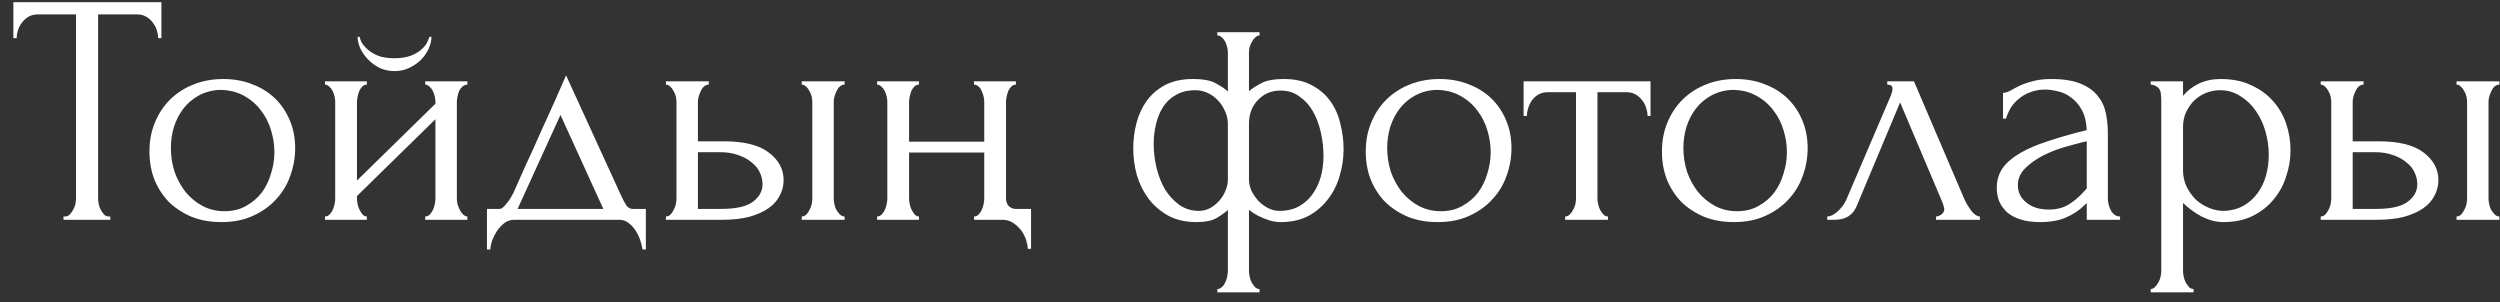 <?xml version="1.0" encoding="UTF-8"?> <svg xmlns="http://www.w3.org/2000/svg" width="182" height="22" viewBox="0 0 182 22" fill="none"><rect x="0" y="0" width="182" height="22" fill="#333333" stroke="none"/> <path d="M7.91 15.76H8.03V16H4.622V15.76H4.742C4.87 15.76 4.982 15.712 5.078 15.616C5.174 15.52 5.254 15.408 5.318 15.28C5.398 15.152 5.454 15.016 5.486 14.872C5.518 14.712 5.534 14.568 5.534 14.44V1.048H2.75C2.494 1.048 2.27 1.104 2.078 1.216C1.886 1.328 1.726 1.472 1.598 1.648C1.47 1.808 1.374 1.992 1.31 2.2C1.246 2.392 1.214 2.584 1.214 2.776H0.974V0.16H11.75V2.776H11.51C11.51 2.584 11.478 2.392 11.414 2.2C11.35 1.992 11.254 1.808 11.126 1.648C10.998 1.472 10.838 1.328 10.646 1.216C10.454 1.104 10.23 1.048 9.974 1.048H7.142V14.44C7.142 14.568 7.158 14.712 7.19 14.872C7.222 15.016 7.27 15.152 7.334 15.28C7.414 15.408 7.494 15.52 7.574 15.616C7.67 15.712 7.782 15.76 7.91 15.76ZM16.112 16.168C15.312 16.168 14.592 16.04 13.952 15.784C13.312 15.512 12.76 15.152 12.296 14.704C11.848 14.24 11.496 13.696 11.24 13.072C11 12.448 10.88 11.768 10.88 11.032C10.88 10.248 11.016 9.536 11.288 8.896C11.56 8.24 11.936 7.68 12.416 7.216C12.896 6.752 13.464 6.392 14.12 6.136C14.776 5.88 15.488 5.752 16.256 5.752C17.024 5.752 17.728 5.88 18.368 6.136C19.008 6.376 19.56 6.72 20.024 7.168C20.488 7.616 20.848 8.152 21.104 8.776C21.36 9.384 21.488 10.056 21.488 10.792C21.488 11.48 21.368 12.152 21.128 12.808C20.904 13.448 20.56 14.016 20.096 14.512C19.648 15.008 19.088 15.408 18.416 15.712C17.76 16.016 16.992 16.168 16.112 16.168ZM15.968 6.544C15.392 6.576 14.88 6.72 14.432 6.976C14 7.216 13.632 7.536 13.328 7.936C13.04 8.32 12.816 8.76 12.656 9.256C12.512 9.752 12.44 10.256 12.44 10.768C12.44 11.36 12.528 11.936 12.704 12.496C12.896 13.04 13.16 13.528 13.496 13.96C13.848 14.392 14.264 14.736 14.744 14.992C15.224 15.248 15.76 15.376 16.352 15.376C16.944 15.376 17.464 15.248 17.912 14.992C18.376 14.736 18.76 14.408 19.064 14.008C19.368 13.592 19.592 13.128 19.736 12.616C19.896 12.104 19.976 11.592 19.976 11.08C19.976 10.552 19.896 10.024 19.736 9.496C19.576 8.952 19.328 8.464 18.992 8.032C18.656 7.584 18.232 7.224 17.72 6.952C17.224 6.68 16.64 6.544 15.968 6.544ZM33.259 14.44C33.259 14.568 33.275 14.712 33.307 14.872C33.355 15.016 33.411 15.152 33.475 15.28C33.539 15.408 33.619 15.52 33.715 15.616C33.827 15.712 33.931 15.76 34.027 15.76V16H30.955V15.76C31.067 15.76 31.171 15.72 31.267 15.64C31.363 15.544 31.443 15.432 31.507 15.304C31.571 15.16 31.619 15.016 31.651 14.872C31.683 14.712 31.699 14.568 31.699 14.44V8.68L25.987 14.272V14.44C25.987 14.568 26.003 14.712 26.035 14.872C26.067 15.016 26.115 15.152 26.179 15.28C26.243 15.408 26.315 15.52 26.395 15.616C26.491 15.712 26.595 15.76 26.707 15.76V16H23.659V15.76C23.771 15.76 23.875 15.72 23.971 15.64C24.067 15.544 24.147 15.432 24.211 15.304C24.275 15.16 24.323 15.016 24.355 14.872C24.387 14.712 24.403 14.568 24.403 14.44V7.408C24.403 7.296 24.387 7.168 24.355 7.024C24.323 6.88 24.275 6.744 24.211 6.616C24.147 6.488 24.067 6.384 23.971 6.304C23.875 6.208 23.771 6.16 23.659 6.16V5.92H26.707V6.16C26.579 6.16 26.467 6.208 26.371 6.304C26.291 6.384 26.219 6.488 26.155 6.616C26.107 6.744 26.067 6.88 26.035 7.024C26.003 7.168 25.987 7.296 25.987 7.408V13.144L31.699 7.552V7.408C31.699 7.296 31.683 7.168 31.651 7.024C31.619 6.88 31.571 6.744 31.507 6.616C31.443 6.488 31.363 6.384 31.267 6.304C31.171 6.208 31.067 6.16 30.955 6.16V5.92H34.027V6.16C33.899 6.16 33.779 6.208 33.667 6.304C33.571 6.384 33.491 6.488 33.427 6.616C33.379 6.744 33.339 6.88 33.307 7.024C33.275 7.168 33.259 7.296 33.259 7.408V14.44ZM31.411 2.68C31.411 2.936 31.347 3.216 31.219 3.52C31.091 3.808 30.907 4.08 30.667 4.336C30.427 4.576 30.139 4.776 29.803 4.936C29.483 5.096 29.123 5.176 28.723 5.176C28.355 5.176 28.003 5.104 27.667 4.96C27.347 4.8 27.067 4.6 26.827 4.36C26.587 4.12 26.395 3.856 26.251 3.568C26.107 3.264 26.035 2.968 26.035 2.68H26.179C26.195 2.776 26.243 2.912 26.323 3.088C26.419 3.248 26.563 3.416 26.755 3.592C26.947 3.768 27.195 3.92 27.499 4.048C27.819 4.176 28.219 4.24 28.699 4.24C29.195 4.24 29.603 4.176 29.923 4.048C30.243 3.92 30.499 3.768 30.691 3.592C30.883 3.416 31.019 3.248 31.099 3.088C31.179 2.912 31.235 2.776 31.267 2.68H31.411ZM47.018 15.208V18.16H46.778C46.746 17.968 46.69 17.744 46.61 17.488C46.53 17.248 46.418 17.016 46.274 16.792C46.13 16.568 45.954 16.376 45.746 16.216C45.554 16.072 45.33 16 45.074 16H37.442C37.186 16 36.954 16.072 36.746 16.216C36.538 16.376 36.354 16.568 36.194 16.792C36.05 17.016 35.93 17.248 35.834 17.488C35.754 17.744 35.706 17.968 35.69 18.16H35.45V15.208H36.362C36.458 15.208 36.546 15.168 36.626 15.088C36.722 15.008 36.81 14.912 36.89 14.8C36.986 14.688 37.074 14.568 37.154 14.44C37.234 14.296 37.306 14.168 37.37 14.056C37.61 13.512 37.898 12.864 38.234 12.112C38.586 11.36 38.938 10.584 39.29 9.784C39.658 8.984 40.01 8.208 40.346 7.456C40.682 6.688 40.97 6.032 41.21 5.488L45.266 14.344C45.394 14.616 45.514 14.832 45.626 14.992C45.738 15.136 45.89 15.208 46.082 15.208H47.018ZM37.682 15.208H43.922L40.802 8.368L37.682 15.208ZM58.368 16V15.76C58.48 15.76 58.584 15.72 58.68 15.64C58.776 15.544 58.856 15.432 58.92 15.304C59 15.16 59.056 15.016 59.088 14.872C59.12 14.712 59.136 14.568 59.136 14.44V7.408C59.136 7.296 59.12 7.168 59.088 7.024C59.056 6.88 59 6.744 58.92 6.616C58.856 6.488 58.776 6.384 58.68 6.304C58.584 6.208 58.48 6.16 58.368 6.16V5.92H61.488V6.16C61.248 6.16 61.056 6.312 60.912 6.616C60.768 6.904 60.696 7.168 60.696 7.408V14.44C60.696 14.568 60.712 14.712 60.744 14.872C60.776 15.016 60.824 15.152 60.888 15.28C60.968 15.408 61.056 15.52 61.152 15.616C61.248 15.712 61.36 15.76 61.488 15.76V16H58.368ZM52.704 10.288C54.176 10.288 55.264 10.56 55.968 11.104C56.688 11.648 57.048 12.32 57.048 13.12C57.048 13.52 56.952 13.896 56.76 14.248C56.584 14.6 56.312 14.904 55.944 15.16C55.576 15.416 55.112 15.624 54.552 15.784C53.992 15.928 53.328 16 52.56 16H48.48V15.76C48.592 15.76 48.696 15.72 48.792 15.64C48.888 15.544 48.968 15.432 49.032 15.304C49.112 15.16 49.168 15.016 49.2 14.872C49.232 14.712 49.248 14.568 49.248 14.44V7.408C49.248 7.296 49.232 7.168 49.2 7.024C49.168 6.88 49.112 6.744 49.032 6.616C48.968 6.488 48.888 6.384 48.792 6.304C48.696 6.208 48.592 6.16 48.48 6.16V5.92H51.6V6.16C51.36 6.16 51.168 6.312 51.024 6.616C50.88 6.904 50.808 7.168 50.808 7.408V10.288H52.704ZM52.512 15.208C53.568 15.208 54.328 15.04 54.792 14.704C55.272 14.352 55.512 13.92 55.512 13.408C55.512 13.12 55.448 12.84 55.32 12.568C55.192 12.28 54.992 12.032 54.72 11.824C54.464 11.6 54.144 11.424 53.76 11.296C53.376 11.152 52.936 11.08 52.44 11.08H50.808V15.208H52.512ZM75.061 15.208V18.112H74.821C74.821 17.936 74.781 17.72 74.701 17.464C74.621 17.224 74.501 16.992 74.341 16.768C74.181 16.56 73.981 16.376 73.741 16.216C73.517 16.072 73.253 16 72.949 16H70.909V15.76C71.021 15.76 71.125 15.72 71.221 15.64C71.317 15.544 71.397 15.432 71.461 15.304C71.525 15.16 71.573 15.016 71.605 14.872C71.637 14.712 71.653 14.568 71.653 14.44V11.104H66.181V14.44C66.181 14.568 66.197 14.712 66.229 14.872C66.261 15.016 66.309 15.152 66.373 15.28C66.437 15.408 66.509 15.52 66.589 15.616C66.685 15.712 66.789 15.76 66.901 15.76V16H63.853V15.76C63.965 15.76 64.069 15.72 64.165 15.64C64.261 15.544 64.341 15.432 64.405 15.304C64.469 15.16 64.517 15.016 64.549 14.872C64.581 14.712 64.597 14.568 64.597 14.44V7.408C64.597 7.296 64.581 7.168 64.549 7.024C64.517 6.88 64.469 6.744 64.405 6.616C64.341 6.488 64.261 6.384 64.165 6.304C64.069 6.208 63.965 6.16 63.853 6.16V5.92H66.901V6.16C66.773 6.16 66.661 6.208 66.565 6.304C66.485 6.384 66.413 6.488 66.349 6.616C66.301 6.744 66.261 6.88 66.229 7.024C66.197 7.168 66.181 7.296 66.181 7.408V10.312H71.653V7.408C71.653 7.296 71.637 7.168 71.605 7.024C71.573 6.88 71.525 6.744 71.461 6.616C71.413 6.488 71.341 6.384 71.245 6.304C71.149 6.208 71.037 6.16 70.909 6.16V5.92H73.957V6.16C73.829 6.16 73.717 6.208 73.621 6.304C73.541 6.384 73.469 6.488 73.405 6.616C73.357 6.744 73.317 6.88 73.285 7.024C73.253 7.168 73.237 7.296 73.237 7.408V14.44C73.237 14.664 73.301 14.848 73.429 14.992C73.573 15.136 73.741 15.208 73.933 15.208H75.061ZM93.469 5.752C94.253 5.752 94.917 5.896 95.461 6.184C96.021 6.472 96.477 6.856 96.829 7.336C97.181 7.816 97.429 8.368 97.573 8.992C97.733 9.6 97.813 10.232 97.813 10.888C97.813 11.528 97.717 12.168 97.525 12.808C97.349 13.432 97.069 13.992 96.685 14.488C96.317 14.984 95.845 15.392 95.269 15.712C94.693 16.016 94.013 16.168 93.229 16.168C92.925 16.168 92.637 16.12 92.365 16.024C92.109 15.944 91.869 15.848 91.645 15.736C91.389 15.608 91.149 15.456 90.925 15.28V19.72C90.925 19.848 90.941 19.984 90.973 20.128C91.005 20.288 91.053 20.432 91.117 20.56C91.197 20.688 91.277 20.8 91.357 20.896C91.453 20.992 91.565 21.04 91.693 21.04V21.28H88.621V21.04C88.749 21.04 88.861 20.992 88.957 20.896C89.053 20.816 89.133 20.704 89.197 20.56C89.261 20.432 89.309 20.288 89.341 20.128C89.373 19.984 89.389 19.848 89.389 19.72V15.28C89.229 15.44 88.965 15.632 88.597 15.856C88.245 16.064 87.749 16.168 87.109 16.168C86.325 16.168 85.645 16.016 85.069 15.712C84.493 15.392 84.013 14.984 83.629 14.488C83.245 13.976 82.957 13.4 82.765 12.76C82.589 12.12 82.501 11.464 82.501 10.792C82.501 10.152 82.581 9.536 82.741 8.944C82.901 8.336 83.149 7.8 83.485 7.336C83.837 6.856 84.285 6.472 84.829 6.184C85.389 5.896 86.061 5.752 86.845 5.752C87.613 5.752 88.181 5.864 88.549 6.088C88.933 6.296 89.213 6.488 89.389 6.664V3.808C89.389 3.696 89.373 3.576 89.341 3.448C89.309 3.304 89.261 3.168 89.197 3.04C89.133 2.912 89.053 2.808 88.957 2.728C88.861 2.632 88.749 2.584 88.621 2.584V2.344H91.693V2.584C91.581 2.584 91.477 2.632 91.381 2.728C91.285 2.808 91.205 2.912 91.141 3.04C91.077 3.152 91.021 3.28 90.973 3.424C90.941 3.568 90.925 3.696 90.925 3.808V6.64C91.101 6.48 91.381 6.296 91.765 6.088C92.149 5.864 92.717 5.752 93.469 5.752ZM87.277 15.352C87.581 15.352 87.861 15.28 88.117 15.136C88.373 14.992 88.597 14.808 88.789 14.584C88.981 14.36 89.125 14.12 89.221 13.864C89.333 13.592 89.389 13.336 89.389 13.096V9.04C89.389 8.688 89.317 8.368 89.173 8.08C89.045 7.776 88.869 7.512 88.645 7.288C88.437 7.064 88.189 6.888 87.901 6.76C87.629 6.632 87.341 6.568 87.037 6.568C86.477 6.568 86.005 6.68 85.621 6.904C85.237 7.112 84.925 7.4 84.685 7.768C84.445 8.136 84.269 8.56 84.157 9.04C84.045 9.504 83.989 9.984 83.989 10.48C83.989 11.072 84.061 11.664 84.205 12.256C84.349 12.832 84.557 13.352 84.829 13.816C85.117 14.264 85.461 14.632 85.861 14.92C86.277 15.208 86.749 15.352 87.277 15.352ZM93.133 15.352C93.693 15.352 94.173 15.24 94.573 15.016C94.973 14.792 95.301 14.496 95.557 14.128C95.829 13.744 96.029 13.32 96.157 12.856C96.285 12.376 96.349 11.88 96.349 11.368C96.349 10.776 96.285 10.2 96.157 9.64C96.029 9.064 95.837 8.552 95.581 8.104C95.325 7.656 94.997 7.296 94.597 7.024C94.213 6.736 93.757 6.592 93.229 6.592C92.557 6.592 92.005 6.824 91.573 7.288C91.141 7.736 90.925 8.312 90.925 9.016V13.072C90.925 13.328 90.981 13.592 91.093 13.864C91.221 14.12 91.381 14.36 91.573 14.584C91.781 14.808 92.021 14.992 92.293 15.136C92.565 15.28 92.845 15.352 93.133 15.352ZM104.659 16.168C103.859 16.168 103.139 16.04 102.499 15.784C101.859 15.512 101.307 15.152 100.843 14.704C100.395 14.24 100.043 13.696 99.787 13.072C99.547 12.448 99.427 11.768 99.427 11.032C99.427 10.248 99.563 9.536 99.835 8.896C100.107 8.24 100.483 7.68 100.963 7.216C101.443 6.752 102.011 6.392 102.667 6.136C103.323 5.88 104.035 5.752 104.803 5.752C105.571 5.752 106.275 5.88 106.915 6.136C107.555 6.376 108.107 6.72 108.571 7.168C109.035 7.616 109.395 8.152 109.651 8.776C109.907 9.384 110.035 10.056 110.035 10.792C110.035 11.48 109.915 12.152 109.675 12.808C109.451 13.448 109.107 14.016 108.643 14.512C108.195 15.008 107.635 15.408 106.963 15.712C106.307 16.016 105.539 16.168 104.659 16.168ZM104.515 6.544C103.939 6.576 103.427 6.72 102.979 6.976C102.547 7.216 102.179 7.536 101.875 7.936C101.587 8.32 101.363 8.76 101.203 9.256C101.059 9.752 100.987 10.256 100.987 10.768C100.987 11.36 101.075 11.936 101.251 12.496C101.443 13.04 101.707 13.528 102.043 13.96C102.395 14.392 102.811 14.736 103.291 14.992C103.771 15.248 104.307 15.376 104.899 15.376C105.491 15.376 106.011 15.248 106.459 14.992C106.923 14.736 107.307 14.408 107.611 14.008C107.915 13.592 108.139 13.128 108.283 12.616C108.443 12.104 108.523 11.592 108.523 11.08C108.523 10.552 108.443 10.024 108.283 9.496C108.123 8.952 107.875 8.464 107.539 8.032C107.203 7.584 106.779 7.224 106.267 6.952C105.771 6.68 105.187 6.544 104.515 6.544ZM119.942 8.44C119.942 8.264 119.91 8.072 119.846 7.864C119.782 7.656 119.686 7.472 119.558 7.312C119.43 7.136 119.27 6.992 119.078 6.88C118.886 6.768 118.662 6.712 118.406 6.712H116.294V14.44C116.294 14.568 116.31 14.704 116.342 14.848C116.374 14.992 116.422 15.136 116.486 15.28C116.566 15.408 116.646 15.52 116.726 15.616C116.822 15.712 116.934 15.76 117.062 15.76V16H113.942V15.76C114.07 15.76 114.182 15.712 114.278 15.616C114.374 15.52 114.454 15.408 114.518 15.28C114.598 15.152 114.654 15.016 114.686 14.872C114.718 14.712 114.734 14.568 114.734 14.44V6.712H112.67C112.414 6.712 112.19 6.768 111.998 6.88C111.806 6.992 111.646 7.136 111.518 7.312C111.406 7.472 111.318 7.656 111.254 7.864C111.19 8.072 111.158 8.264 111.158 8.44H110.918V5.92H120.158V8.44H119.942ZM126.222 16.168C125.422 16.168 124.702 16.04 124.062 15.784C123.422 15.512 122.87 15.152 122.406 14.704C121.958 14.24 121.606 13.696 121.35 13.072C121.11 12.448 120.99 11.768 120.99 11.032C120.99 10.248 121.126 9.536 121.398 8.896C121.67 8.24 122.046 7.68 122.526 7.216C123.006 6.752 123.574 6.392 124.23 6.136C124.886 5.88 125.598 5.752 126.366 5.752C127.134 5.752 127.838 5.88 128.478 6.136C129.118 6.376 129.67 6.72 130.134 7.168C130.598 7.616 130.958 8.152 131.214 8.776C131.47 9.384 131.598 10.056 131.598 10.792C131.598 11.48 131.478 12.152 131.238 12.808C131.014 13.448 130.67 14.016 130.206 14.512C129.758 15.008 129.198 15.408 128.526 15.712C127.87 16.016 127.102 16.168 126.222 16.168ZM126.078 6.544C125.502 6.576 124.99 6.72 124.542 6.976C124.11 7.216 123.742 7.536 123.438 7.936C123.15 8.32 122.926 8.76 122.766 9.256C122.622 9.752 122.55 10.256 122.55 10.768C122.55 11.36 122.638 11.936 122.814 12.496C123.006 13.04 123.27 13.528 123.606 13.96C123.958 14.392 124.374 14.736 124.854 14.992C125.334 15.248 125.87 15.376 126.462 15.376C127.054 15.376 127.574 15.248 128.022 14.992C128.486 14.736 128.87 14.408 129.174 14.008C129.478 13.592 129.702 13.128 129.846 12.616C130.006 12.104 130.086 11.592 130.086 11.08C130.086 10.552 130.006 10.024 129.846 9.496C129.686 8.952 129.438 8.464 129.102 8.032C128.766 7.584 128.342 7.224 127.83 6.952C127.334 6.68 126.75 6.544 126.078 6.544ZM140.944 15.76C141.056 15.76 141.184 15.712 141.328 15.616C141.472 15.52 141.544 15.384 141.544 15.208C141.544 15.176 141.528 15.112 141.496 15.016C141.48 14.904 141.44 14.784 141.376 14.656L138.328 7.456L135.16 15.016C134.888 15.672 134.352 16 133.552 16H133.024V15.76C133.248 15.76 133.488 15.648 133.744 15.424C134.016 15.184 134.232 14.904 134.392 14.584L137.656 6.952C137.736 6.744 137.776 6.576 137.776 6.448C137.776 6.256 137.648 6.16 137.392 6.16V5.92H139.336L143.032 14.56C143.144 14.8 143.304 15.064 143.512 15.352C143.736 15.624 143.944 15.76 144.136 15.76V16H140.944V15.76ZM151.916 16V14.776L151.796 14.896C151.396 15.296 150.932 15.608 150.404 15.832C149.892 16.056 149.268 16.168 148.532 16.168C147.972 16.168 147.492 16.104 147.092 15.976C146.692 15.848 146.364 15.672 146.108 15.448C145.852 15.208 145.66 14.936 145.532 14.632C145.42 14.328 145.364 14.008 145.364 13.672C145.364 13.128 145.508 12.648 145.796 12.232C146.1 11.816 146.532 11.448 147.092 11.128C147.652 10.808 148.332 10.52 149.132 10.264C149.948 9.992 150.876 9.728 151.916 9.472C151.884 8.848 151.756 8.344 151.532 7.96C151.308 7.576 151.044 7.28 150.74 7.072C150.436 6.848 150.116 6.704 149.78 6.64C149.444 6.56 149.156 6.52 148.916 6.52C148.5 6.52 148.132 6.584 147.812 6.712C147.492 6.824 147.212 6.984 146.972 7.192C146.732 7.384 146.532 7.608 146.372 7.864C146.228 8.12 146.116 8.376 146.036 8.632H145.82V6.76C145.964 6.76 146.132 6.712 146.324 6.616C146.516 6.504 146.74 6.384 146.996 6.256C147.268 6.128 147.588 6.016 147.956 5.92C148.34 5.808 148.796 5.752 149.324 5.752C150.204 5.752 150.916 5.864 151.46 6.088C152.004 6.312 152.42 6.608 152.708 6.976C153.012 7.344 153.212 7.768 153.308 8.248C153.404 8.712 153.452 9.192 153.452 9.688V14.44C153.452 14.76 153.532 15.064 153.692 15.352C153.852 15.624 154.068 15.76 154.34 15.76V16H151.916ZM151.916 13.72V10.288L151.676 10.336C151.292 10.432 150.82 10.56 150.26 10.72C149.716 10.88 149.196 11.088 148.7 11.344C148.204 11.6 147.78 11.904 147.428 12.256C147.076 12.608 146.9 13.016 146.9 13.48C146.9 13.992 147.108 14.416 147.524 14.752C147.94 15.088 148.484 15.256 149.156 15.256C149.684 15.256 150.148 15.144 150.548 14.92C150.948 14.68 151.316 14.376 151.652 14.008L151.916 13.72ZM161.661 5.752C162.525 5.752 163.269 5.904 163.893 6.208C164.533 6.496 165.061 6.88 165.477 7.36C165.909 7.84 166.229 8.392 166.437 9.016C166.645 9.64 166.749 10.28 166.749 10.936C166.749 11.576 166.645 12.208 166.437 12.832C166.245 13.456 165.941 14.016 165.525 14.512C165.125 15.008 164.621 15.408 164.013 15.712C163.405 16.016 162.685 16.168 161.853 16.168C161.357 16.168 160.845 16.04 160.317 15.784C159.805 15.512 159.341 15.176 158.925 14.776V19.72C158.925 19.848 158.941 19.984 158.973 20.128C159.005 20.288 159.053 20.432 159.117 20.56C159.197 20.688 159.277 20.8 159.357 20.896C159.453 20.992 159.565 21.04 159.693 21.04V21.28H156.573V21.04C156.685 21.04 156.789 20.992 156.885 20.896C156.981 20.8 157.061 20.688 157.125 20.56C157.205 20.432 157.261 20.288 157.293 20.128C157.325 19.984 157.341 19.848 157.341 19.72V7.336C157.341 7.192 157.333 7.056 157.317 6.928C157.317 6.784 157.293 6.664 157.245 6.568C157.197 6.456 157.117 6.368 157.005 6.304C156.909 6.224 156.765 6.176 156.573 6.16V5.92H158.925V6.976C159.245 6.592 159.629 6.296 160.077 6.088C160.541 5.864 161.069 5.752 161.661 5.752ZM161.877 15.352C162.437 15.336 162.925 15.208 163.341 14.968C163.757 14.728 164.101 14.416 164.373 14.032C164.645 13.648 164.845 13.224 164.973 12.76C165.101 12.28 165.165 11.784 165.165 11.272C165.165 10.696 165.085 10.128 164.925 9.568C164.765 9.008 164.533 8.512 164.229 8.08C163.925 7.632 163.549 7.272 163.101 7C162.669 6.712 162.173 6.568 161.613 6.568C161.277 6.568 160.941 6.632 160.605 6.76C160.285 6.888 159.997 7.072 159.741 7.312C159.501 7.552 159.301 7.84 159.141 8.176C158.997 8.496 158.925 8.856 158.925 9.256V12.4C158.925 12.832 159.013 13.232 159.189 13.6C159.365 13.952 159.589 14.264 159.861 14.536C160.149 14.792 160.469 14.992 160.821 15.136C161.173 15.28 161.525 15.352 161.877 15.352ZM178.836 16V15.76C178.948 15.76 179.052 15.72 179.148 15.64C179.244 15.544 179.324 15.432 179.388 15.304C179.468 15.16 179.524 15.016 179.556 14.872C179.588 14.712 179.604 14.568 179.604 14.44V7.408C179.604 7.296 179.588 7.168 179.556 7.024C179.524 6.88 179.468 6.744 179.388 6.616C179.324 6.488 179.244 6.384 179.148 6.304C179.052 6.208 178.948 6.16 178.836 6.16V5.92H181.956V6.16C181.716 6.16 181.524 6.312 181.38 6.616C181.236 6.904 181.164 7.168 181.164 7.408V14.44C181.164 14.568 181.18 14.712 181.212 14.872C181.244 15.016 181.292 15.152 181.356 15.28C181.436 15.408 181.524 15.52 181.62 15.616C181.716 15.712 181.828 15.76 181.956 15.76V16H178.836ZM173.172 10.288C174.644 10.288 175.732 10.56 176.436 11.104C177.156 11.648 177.516 12.32 177.516 13.12C177.516 13.52 177.42 13.896 177.228 14.248C177.052 14.6 176.78 14.904 176.412 15.16C176.044 15.416 175.58 15.624 175.02 15.784C174.46 15.928 173.796 16 173.028 16H168.948V15.76C169.06 15.76 169.164 15.72 169.26 15.64C169.356 15.544 169.436 15.432 169.5 15.304C169.58 15.16 169.636 15.016 169.668 14.872C169.7 14.712 169.716 14.568 169.716 14.44V7.408C169.716 7.296 169.7 7.168 169.668 7.024C169.636 6.88 169.58 6.744 169.5 6.616C169.436 6.488 169.356 6.384 169.26 6.304C169.164 6.208 169.06 6.16 168.948 6.16V5.92H172.068V6.16C171.828 6.16 171.636 6.312 171.492 6.616C171.348 6.904 171.276 7.168 171.276 7.408V10.288H173.172ZM172.98 15.208C174.036 15.208 174.796 15.04 175.26 14.704C175.74 14.352 175.98 13.92 175.98 13.408C175.98 13.12 175.916 12.84 175.788 12.568C175.66 12.28 175.46 12.032 175.188 11.824C174.932 11.6 174.612 11.424 174.228 11.296C173.844 11.152 173.404 11.08 172.908 11.08H171.276V15.208H172.98Z" fill="white"></path> </svg> 